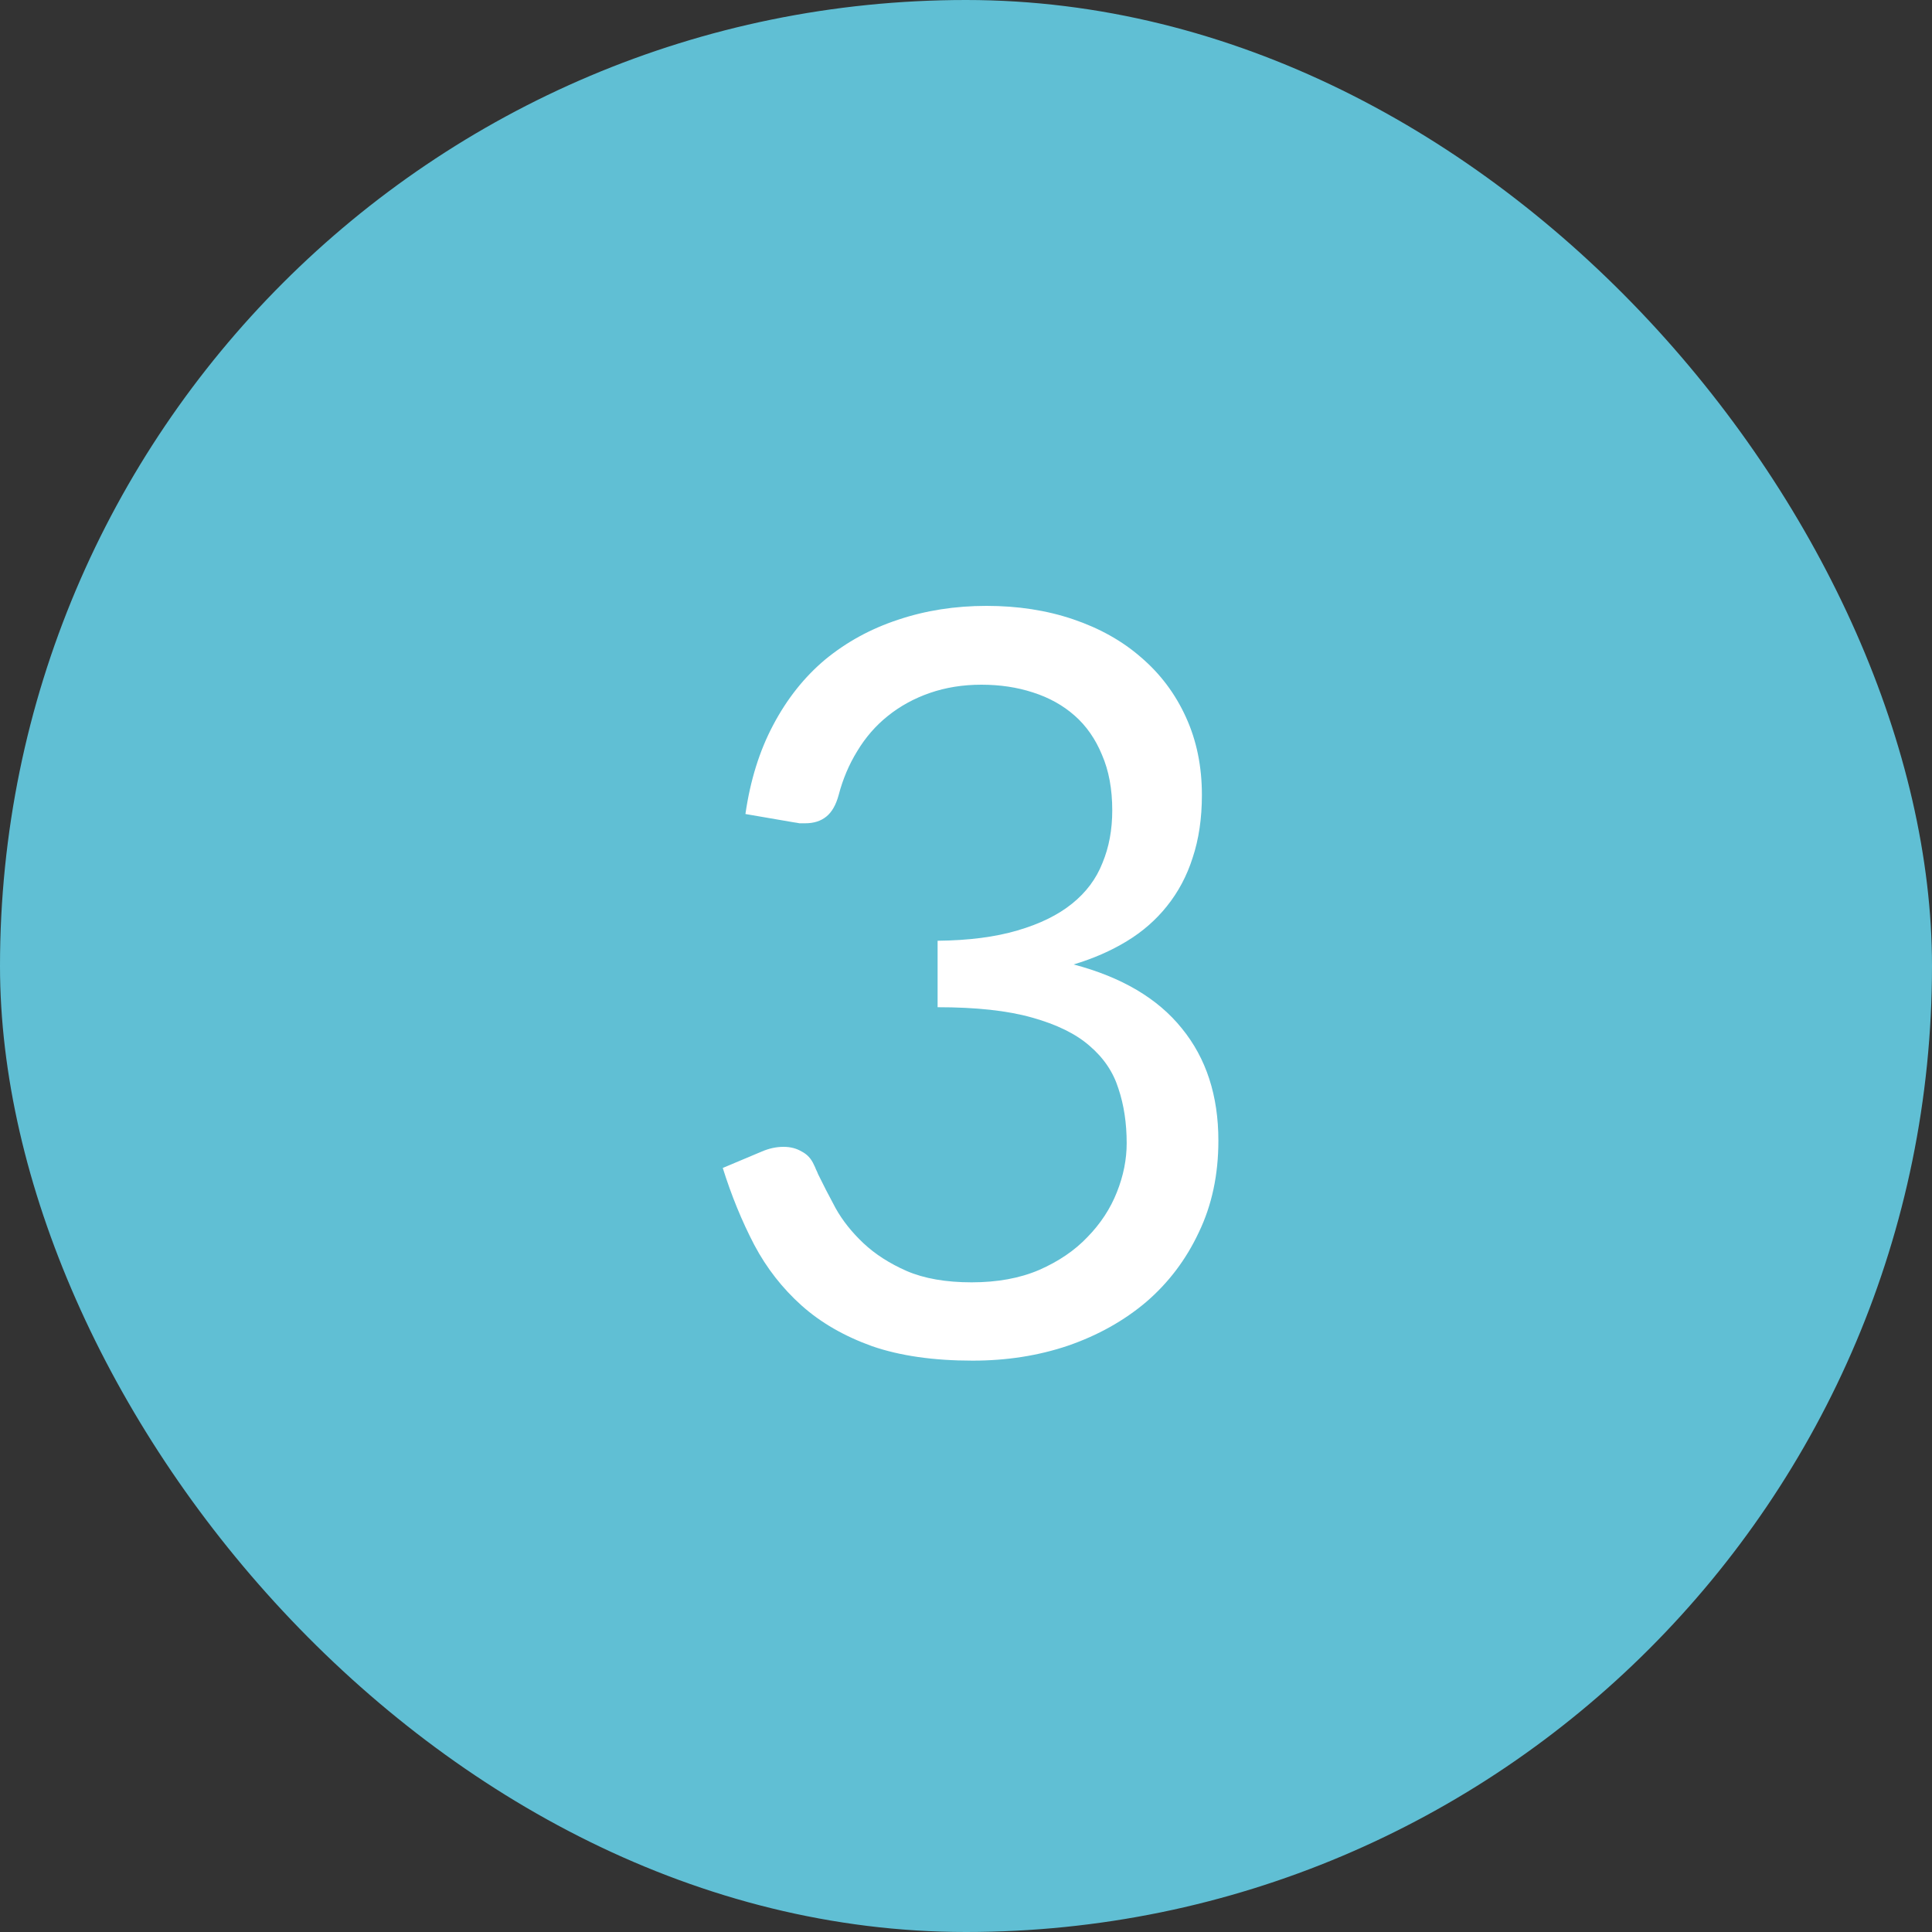 <svg width="30" height="30" viewBox="0 0 30 30" fill="none" xmlns="http://www.w3.org/2000/svg">
<rect x="0" y="0" width="30" height="30" fill="#333333" stroke="none"/>
<rect width="30" height="30" rx="15" fill="#60BFD4"/>
<path d="M15.319 9.408C15.805 9.408 16.253 9.477 16.663 9.616C17.074 9.755 17.426 9.952 17.719 10.208C18.018 10.464 18.25 10.773 18.415 11.136C18.581 11.499 18.663 11.901 18.663 12.344C18.663 12.707 18.615 13.032 18.519 13.32C18.429 13.603 18.295 13.853 18.119 14.072C17.949 14.285 17.741 14.467 17.495 14.616C17.25 14.765 16.975 14.885 16.671 14.976C17.418 15.173 17.978 15.504 18.351 15.968C18.73 16.432 18.919 17.013 18.919 17.712C18.919 18.24 18.818 18.715 18.615 19.136C18.418 19.557 18.146 19.917 17.799 20.216C17.453 20.509 17.047 20.736 16.583 20.896C16.125 21.051 15.631 21.128 15.103 21.128C14.495 21.128 13.975 21.053 13.543 20.904C13.111 20.749 12.746 20.539 12.447 20.272C12.149 20.005 11.903 19.691 11.711 19.328C11.519 18.96 11.357 18.563 11.223 18.136L11.831 17.88C11.943 17.832 12.055 17.808 12.167 17.808C12.274 17.808 12.367 17.832 12.447 17.88C12.533 17.923 12.597 17.992 12.639 18.088C12.65 18.109 12.661 18.133 12.671 18.16C12.682 18.181 12.693 18.205 12.703 18.232C12.778 18.387 12.869 18.563 12.975 18.76C13.082 18.952 13.226 19.133 13.407 19.304C13.589 19.475 13.813 19.619 14.079 19.736C14.351 19.853 14.687 19.912 15.087 19.912C15.487 19.912 15.837 19.848 16.135 19.72C16.439 19.587 16.69 19.416 16.887 19.208C17.09 19 17.242 18.768 17.343 18.512C17.445 18.256 17.495 18.003 17.495 17.752C17.495 17.443 17.453 17.16 17.367 16.904C17.287 16.648 17.138 16.427 16.919 16.24C16.706 16.053 16.407 15.907 16.023 15.8C15.645 15.693 15.157 15.64 14.559 15.64V14.608C15.045 14.603 15.458 14.549 15.799 14.448C16.146 14.347 16.429 14.208 16.647 14.032C16.866 13.856 17.023 13.645 17.119 13.4C17.221 13.155 17.271 12.883 17.271 12.584C17.271 12.253 17.218 11.965 17.111 11.72C17.01 11.475 16.869 11.272 16.687 11.112C16.506 10.952 16.29 10.832 16.039 10.752C15.794 10.672 15.527 10.632 15.239 10.632C14.951 10.632 14.685 10.675 14.439 10.76C14.194 10.845 13.975 10.965 13.783 11.12C13.597 11.269 13.439 11.451 13.311 11.664C13.183 11.872 13.087 12.099 13.023 12.344C12.981 12.499 12.917 12.611 12.831 12.68C12.746 12.749 12.637 12.784 12.503 12.784C12.477 12.784 12.447 12.784 12.415 12.784C12.389 12.779 12.357 12.773 12.319 12.768L11.575 12.64C11.65 12.117 11.794 11.656 12.007 11.256C12.221 10.851 12.49 10.512 12.815 10.24C13.146 9.968 13.522 9.763 13.943 9.624C14.37 9.48 14.829 9.408 15.319 9.408Z" fill="white"/>
</svg>
